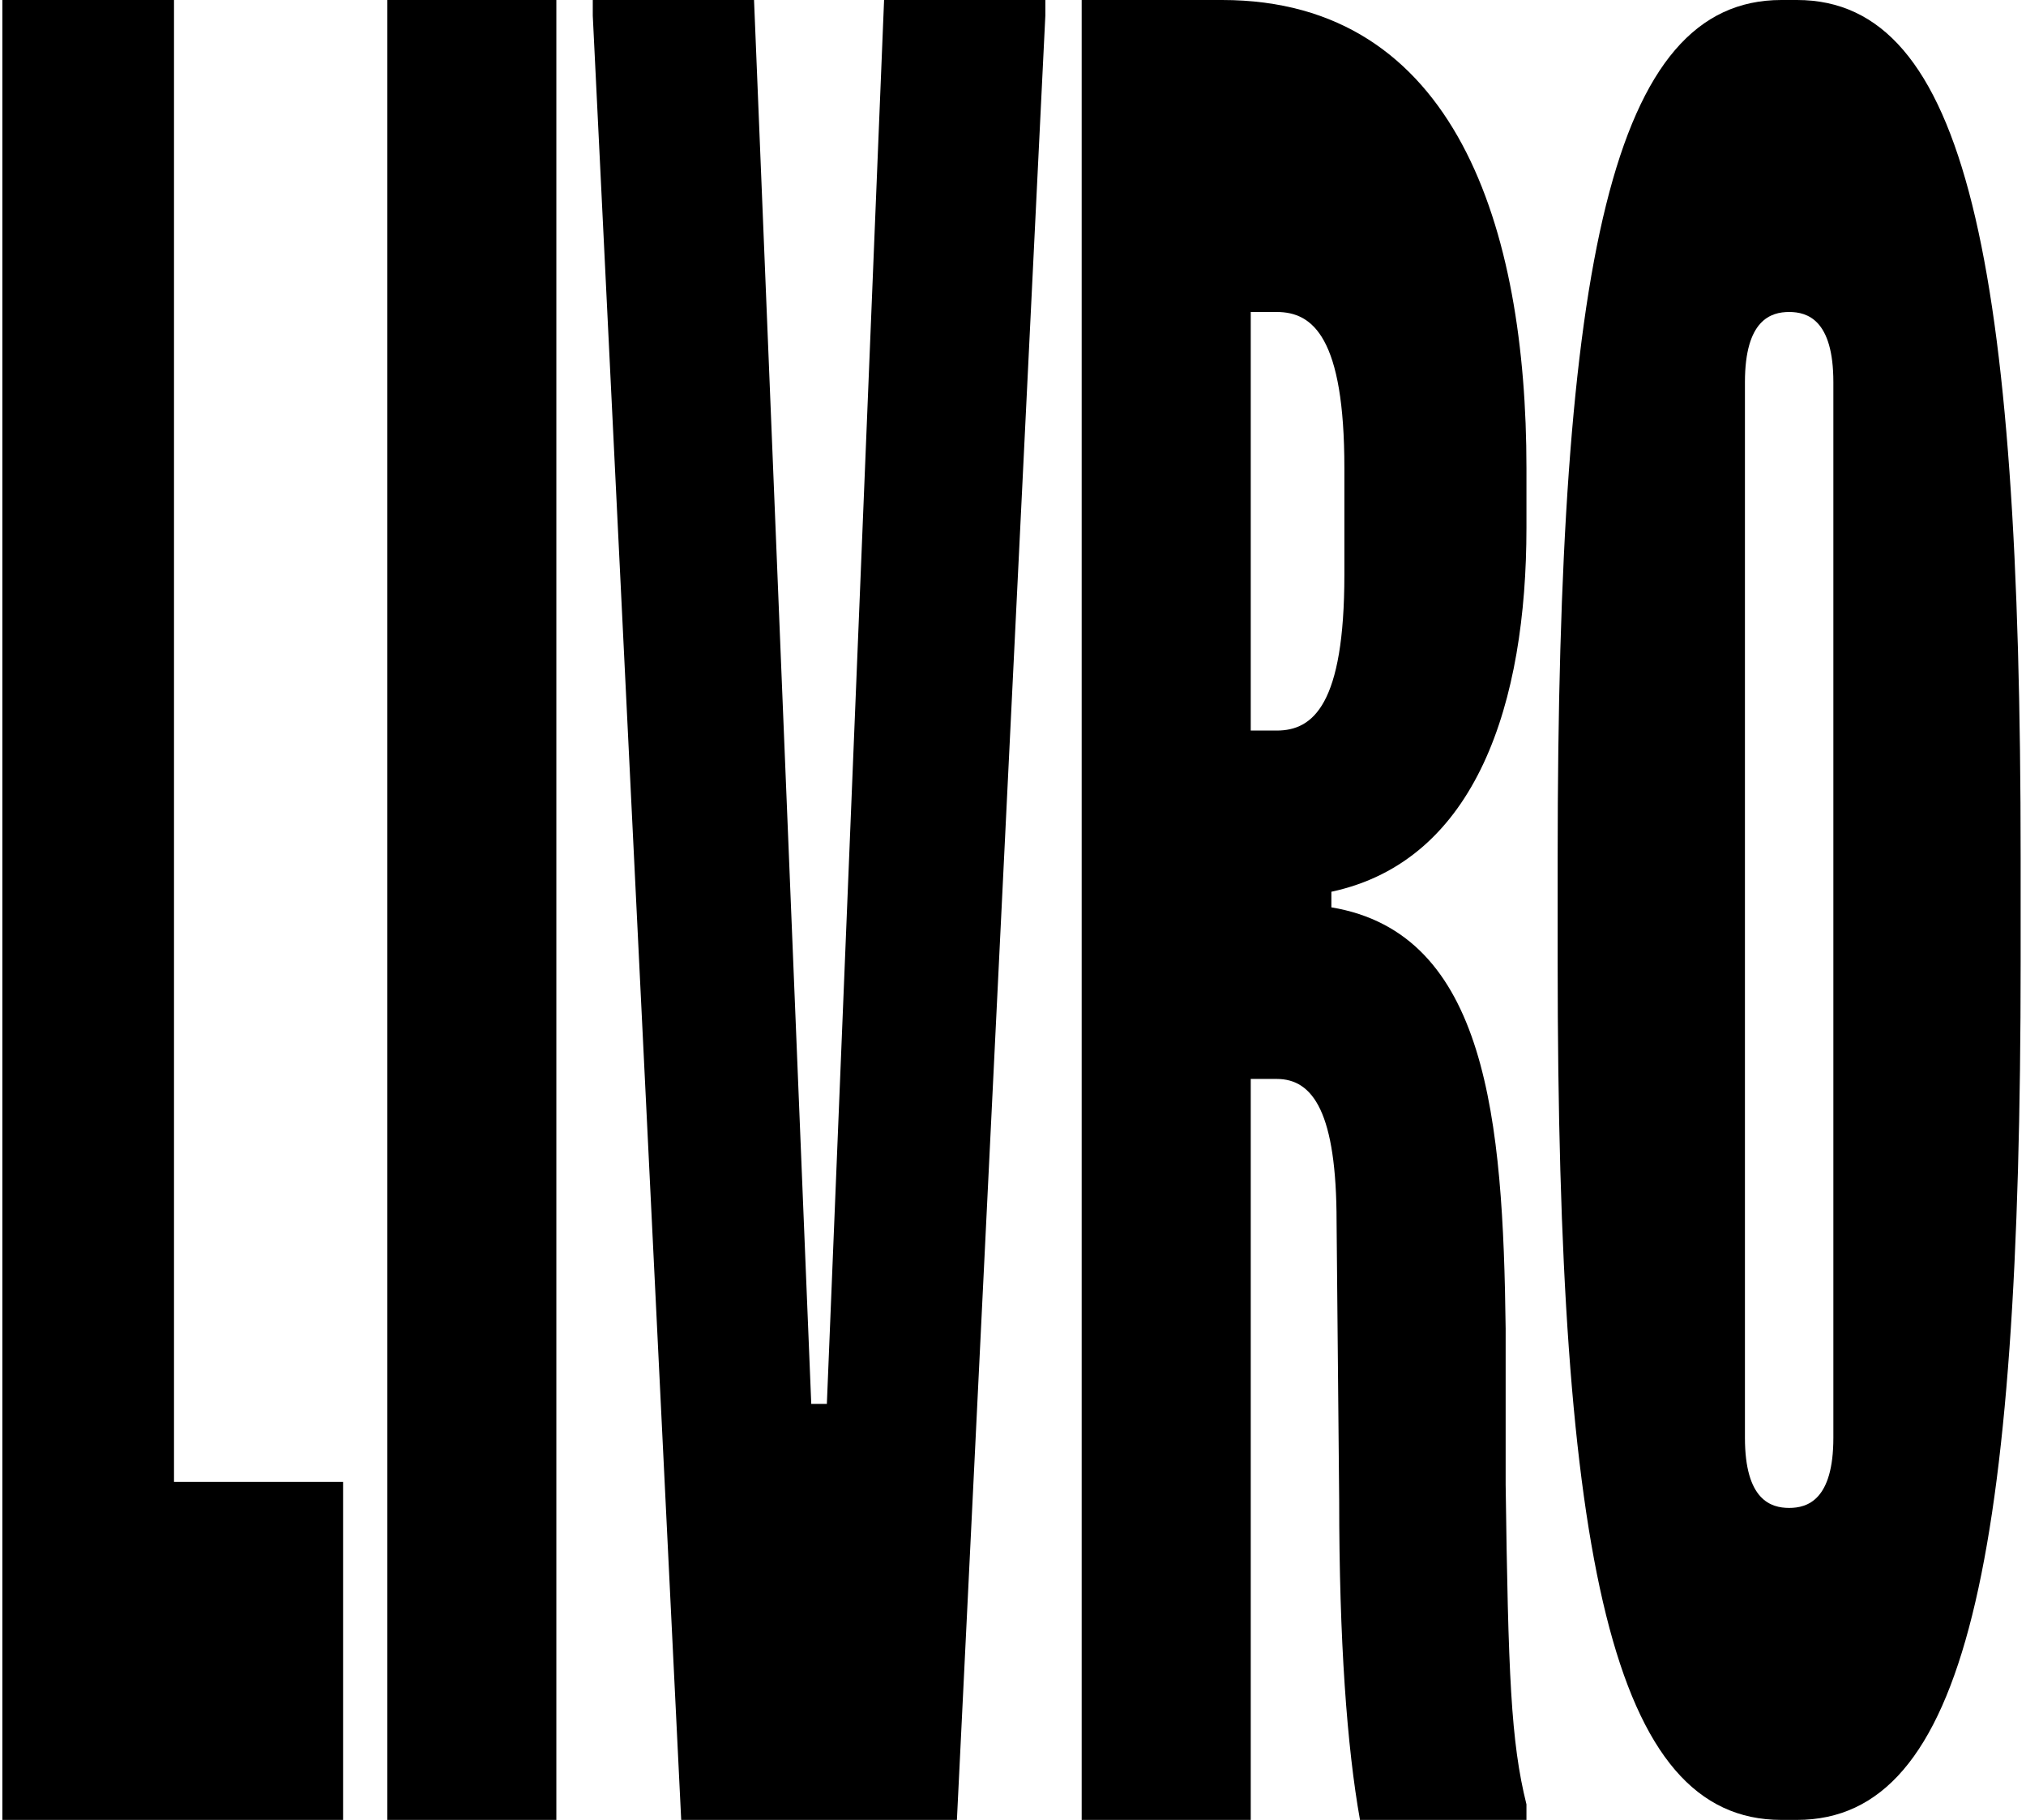 <svg width="364" height="327" viewBox="0 0 364 327" fill="none" xmlns="http://www.w3.org/2000/svg">
<path d="M0.421 0H31.263V266.271H61.638V327H0.421V0Z" fill="black"/>
<path d="M69.582 0H99.957V327H69.582V0Z" fill="black"/>
<path d="M106.5 2.803V0H135.473L145.754 252.257H148.557L158.838 0H187.811V2.803L171.923 327H122.388L106.5 2.803Z" fill="black"/>
<path d="M194.339 0H219.574C261.632 0 274.249 41.109 274.249 84.086V94.83C274.249 126.129 265.37 154.624 239.201 160.23V163.033C267.239 167.704 270.043 201.339 270.511 238.71V266.739C270.978 300.84 271.445 312.986 274.249 324.197V327H244.341C242.005 313.92 240.603 294.767 240.603 269.541L240.136 219.557C240.136 199.937 235.93 193.864 229.387 193.864H224.714V327H194.339V0ZM229.387 131.267C235.93 131.267 241.537 126.596 241.537 103.239V84.086C241.537 60.729 235.93 56.057 229.387 56.057H224.714V131.267H229.387Z" fill="black"/>
<path d="M279.857 172.843V154.157C279.857 46.714 289.67 0 320.045 0H322.849C353.224 0 363.037 46.714 363.037 154.157V172.843C363.037 280.286 353.224 327 322.849 327H320.045C289.67 327 279.857 280.286 279.857 172.843ZM321.447 270.943C324.718 270.943 329.391 269.541 329.391 258.33V68.67C329.391 57.459 324.718 56.057 321.447 56.057C318.176 56.057 313.503 57.459 313.503 68.67V258.33C313.503 269.541 318.176 270.943 321.447 270.943Z" fill="black"/>
</svg>
